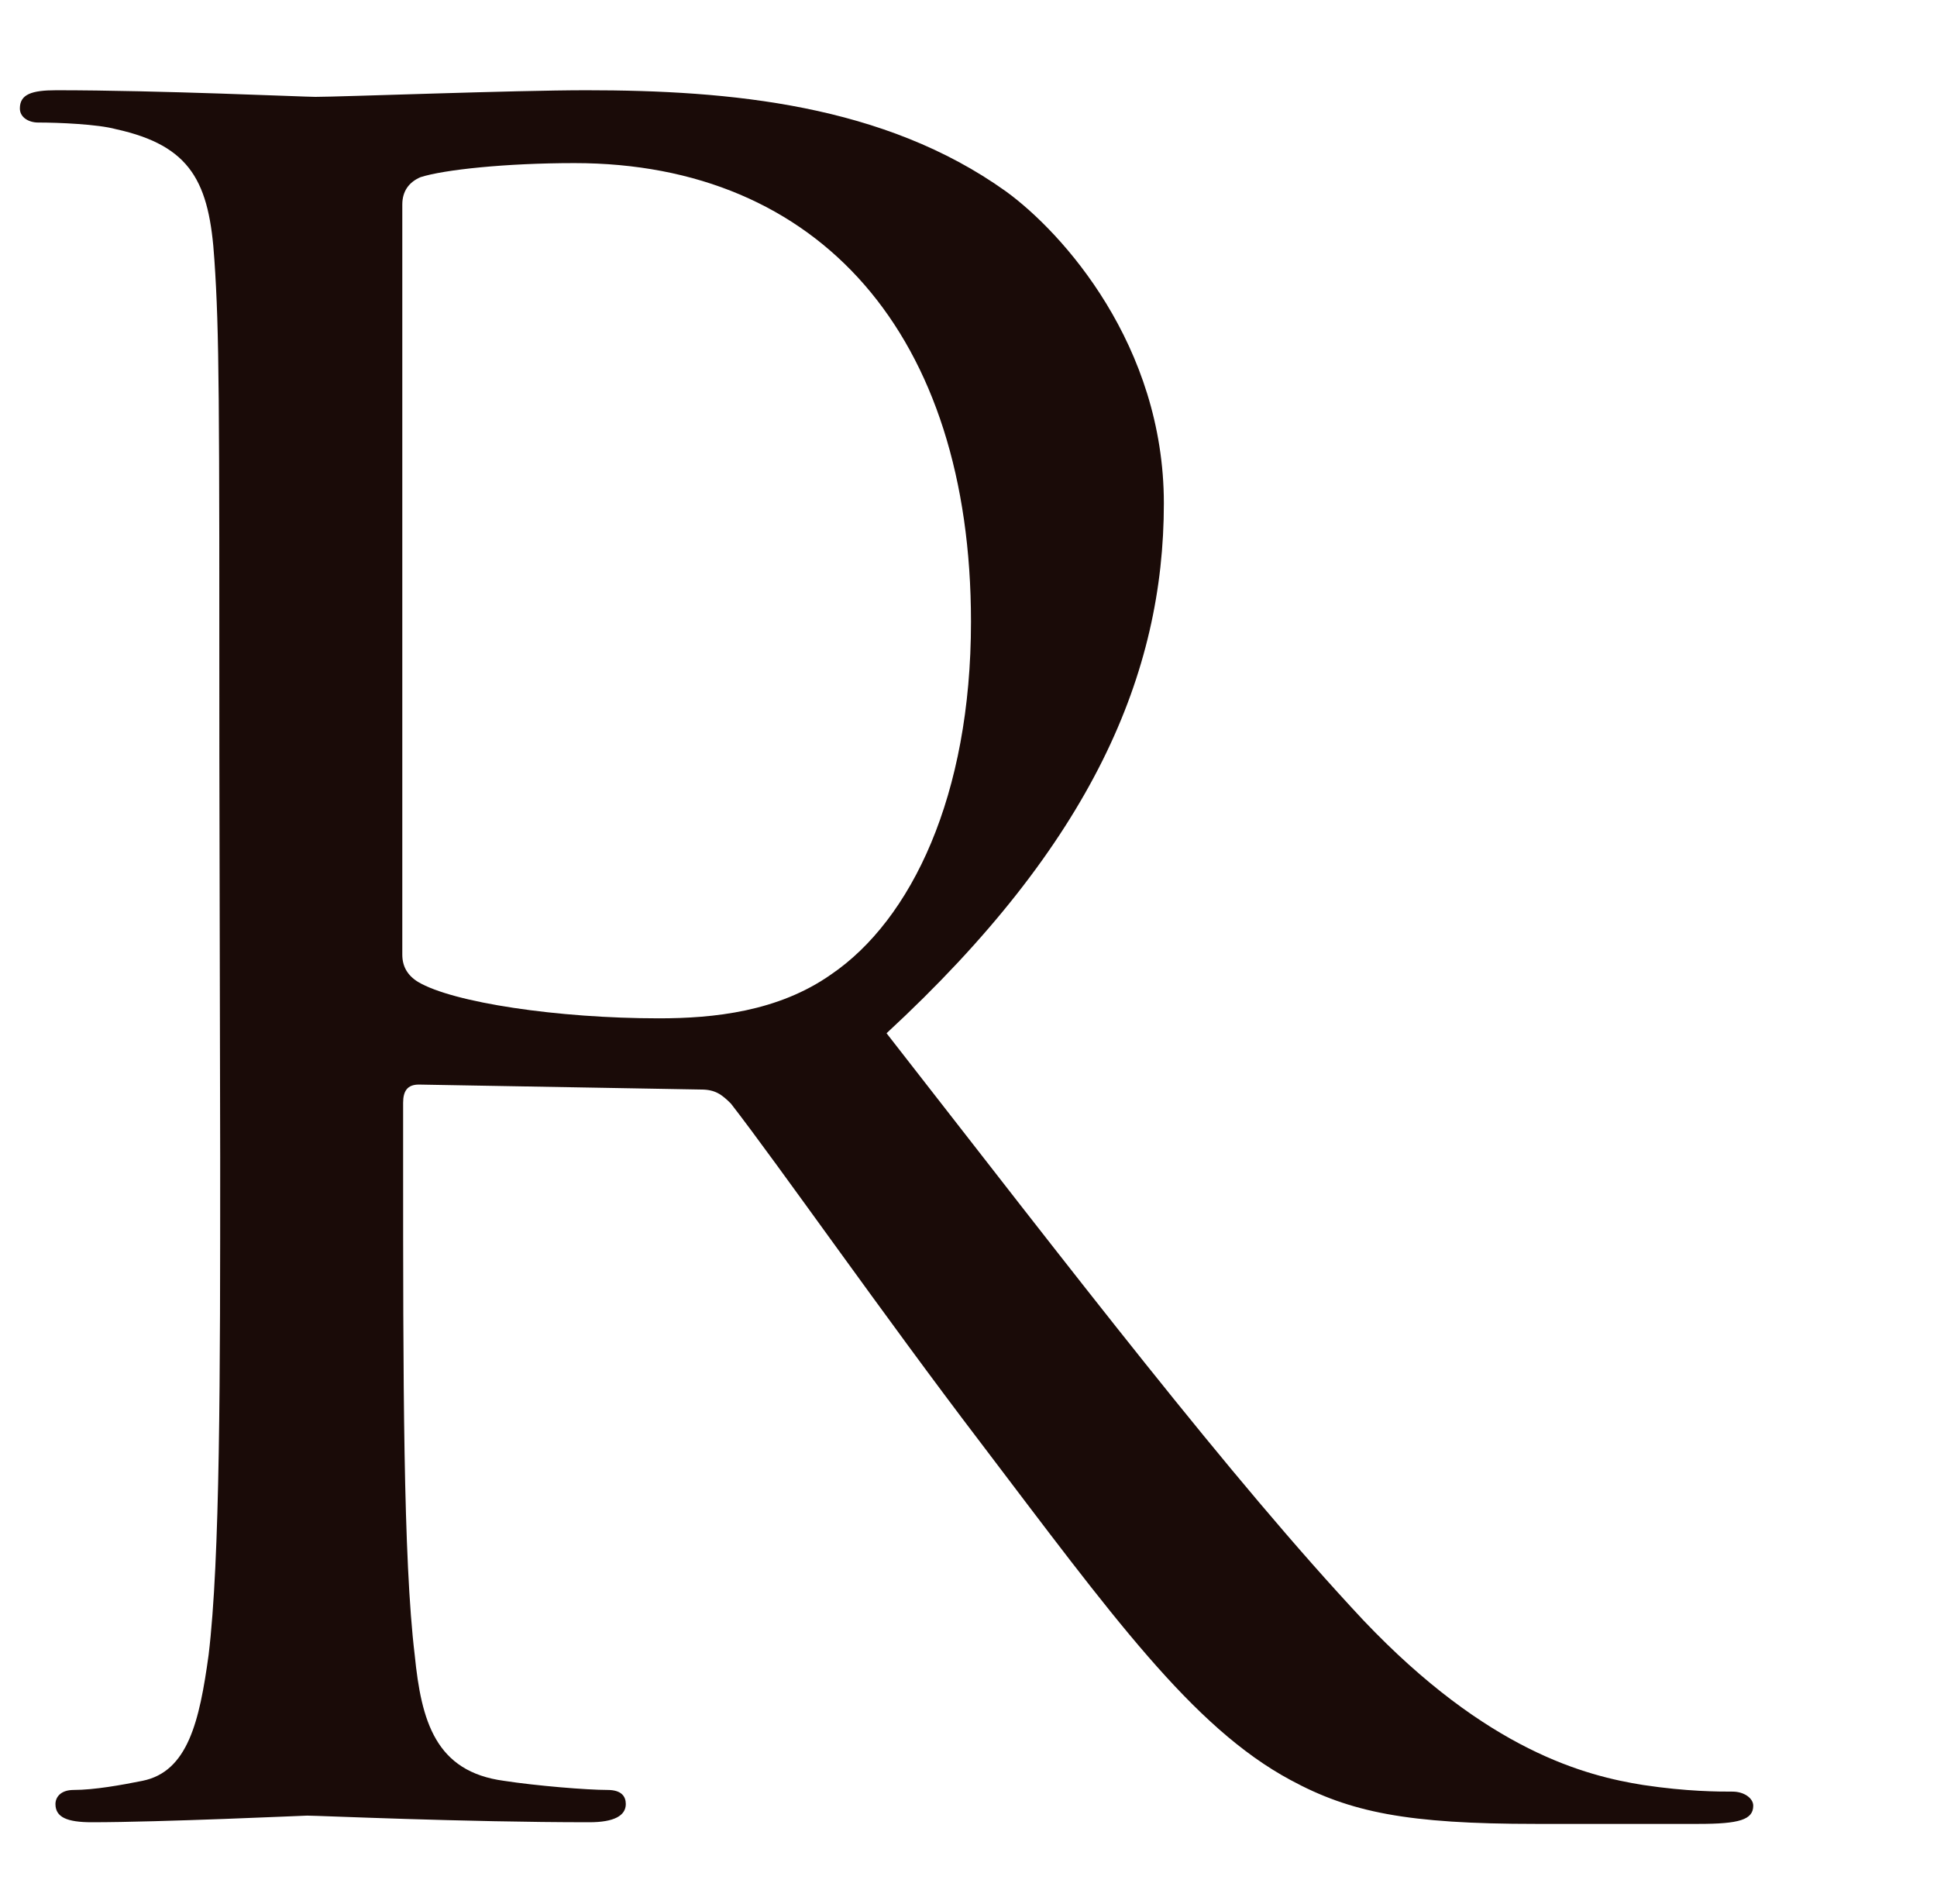 <?xml version="1.0" encoding="utf-8"?>
<!-- Generator: Adobe Illustrator 25.4.1, SVG Export Plug-In . SVG Version: 6.00 Build 0)  -->
<svg version="1.1" id="レイヤー_1" xmlns="http://www.w3.org/2000/svg" xmlns:xlink="http://www.w3.org/1999/xlink" x="0px"
	 y="0px" viewBox="0 0 234 230" style="enable-background:new 0 0 234 230;" xml:space="preserve">
<style type="text/css">
	.st0{fill:#1A0B08;}
</style>
<path class="st0" d="M26.5,91.2c0-43.2,0-51-0.6-59.8C25.3,22,23.1,17.6,14,15.6c-2.2-0.6-6.9-0.8-9.4-0.8c-1.1,0-2.2-0.6-2.2-1.7
	c0-1.7,1.4-2.2,4.4-2.2c12.5,0,29.9,0.8,31.3,0.8c3,0,24.1-0.8,32.7-0.8c17.4,0,36,1.7,50.7,12.2c6.9,5,19.1,18.6,19.1,37.7
	c0,20.5-8.6,41-33.5,64c22.7,29.1,41.5,53.7,57.6,70.9c15,15.8,26.9,18.8,33.8,19.9c5.3,0.8,9.1,0.8,10.8,0.8c1.4,0,2.5,0.8,2.5,1.7
	c0,1.7-1.7,2.2-6.6,2.2h-19.7c-15.5,0-22.4-1.4-29.6-5.3c-11.9-6.4-21.6-19.9-37.4-40.7c-11.6-15.2-24.6-33.8-30.2-41
	c-1.1-1.1-1.9-1.7-3.6-1.7L50.6,131c-1.4,0-1.9,0.8-1.9,2.2v6.6c0,26.6,0,48.5,1.4,60.1c0.8,8,2.5,14.1,10.8,15.2
	c3.9,0.6,10,1.1,12.5,1.1c1.7,0,2.2,0.8,2.2,1.7c0,1.4-1.4,2.2-4.4,2.2c-15.2,0-32.7-0.8-34.1-0.8c-0.3,0-17.7,0.8-26,0.8
	c-3,0-4.4-0.6-4.4-2.2c0-0.8,0.6-1.7,2.2-1.7c2.5,0,5.8-0.6,8.3-1.1c5.5-1.1,6.9-7.2,8-15.2c1.4-11.6,1.4-33.5,1.4-60.1L26.5,91.2
	L26.5,91.2z M48.6,115.3c0,1.4,0.6,2.5,1.9,3.3c4.2,2.5,16.9,4.4,29.1,4.4c6.6,0,14.4-0.8,20.8-5.3c9.7-6.6,16.9-21.6,16.9-42.6
	c0-34.6-18.3-55.4-47.9-55.4c-8.3,0-15.8,0.8-18.6,1.7c-1.4,0.6-2.2,1.7-2.2,3.3L48.6,115.3L48.6,115.3z"/>
</svg>
